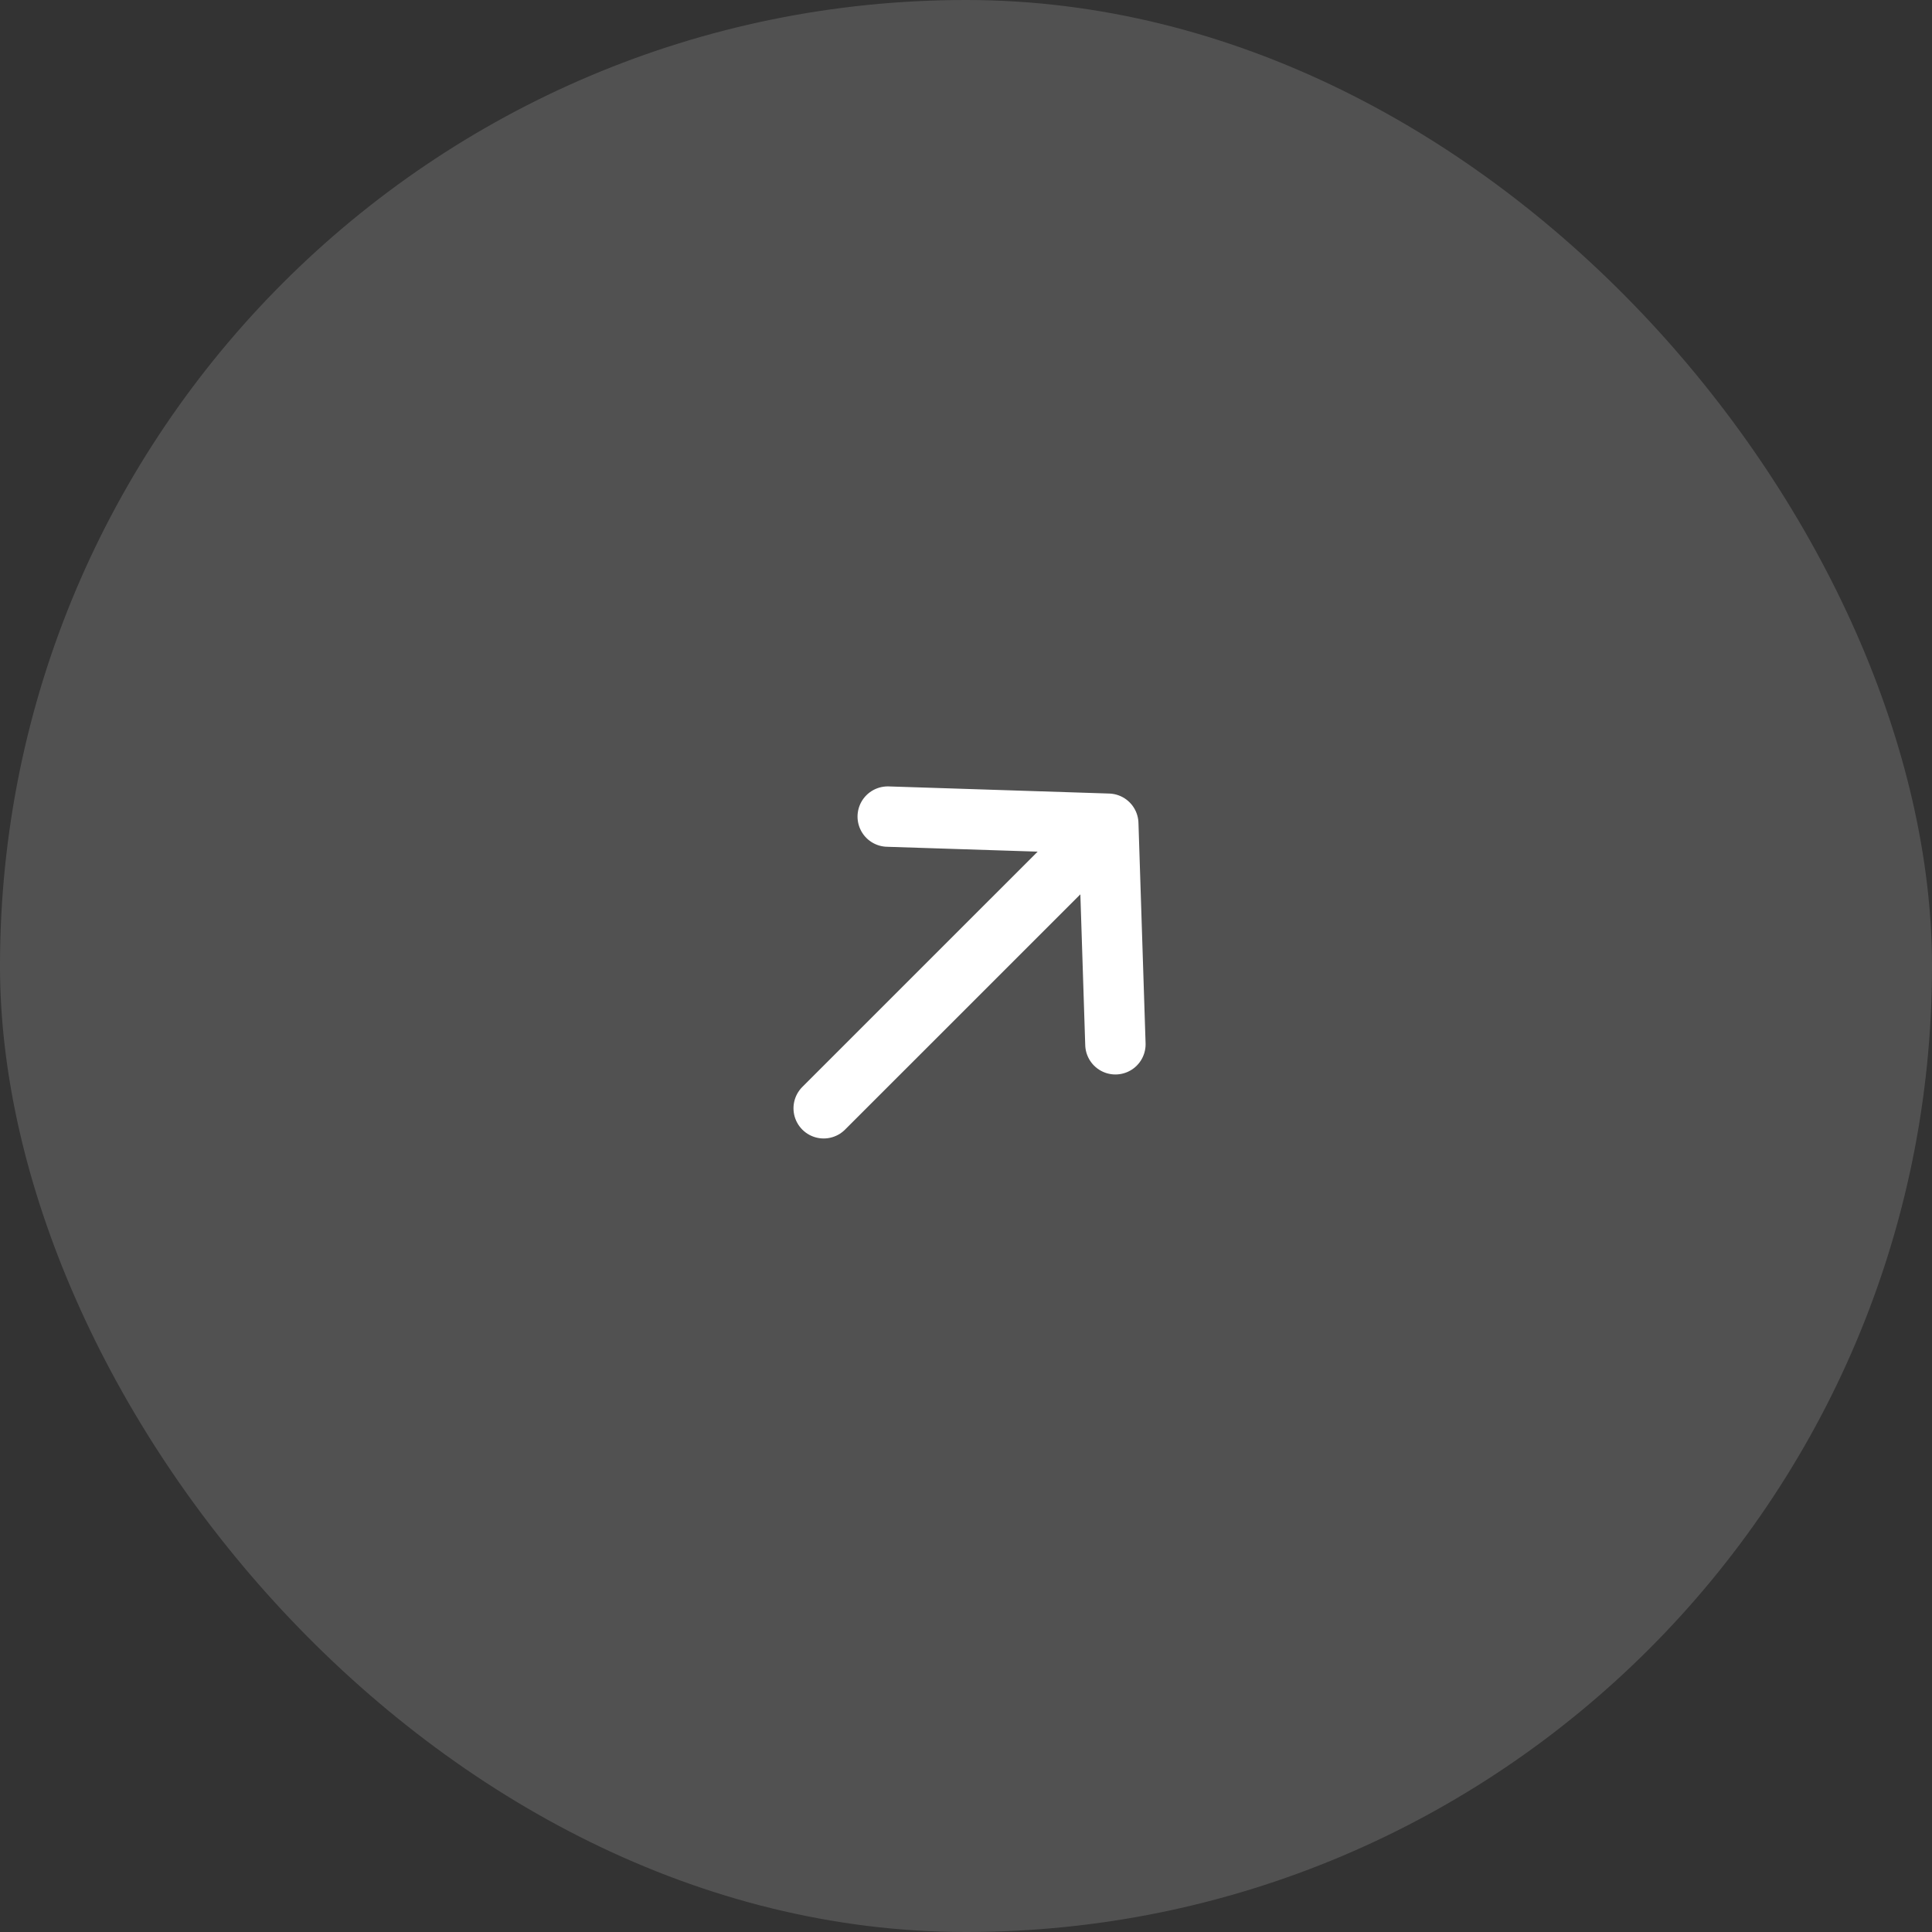 <?xml version="1.0" encoding="UTF-8"?> <svg xmlns="http://www.w3.org/2000/svg" width="48" height="48" viewBox="0 0 48 48" fill="none"><rect x="0" y="0" width="48" height="48" fill="#333333" stroke="none"/><rect width="48" height="48" rx="24" fill="white" fill-opacity="0.15"></rect><path d="M20.464 27.535L27.535 20.465M27.535 20.465L22.055 20.288M27.535 20.465L27.712 25.945" stroke="white" stroke-width="1.5" stroke-linecap="round" stroke-linejoin="round"></path></svg> 
